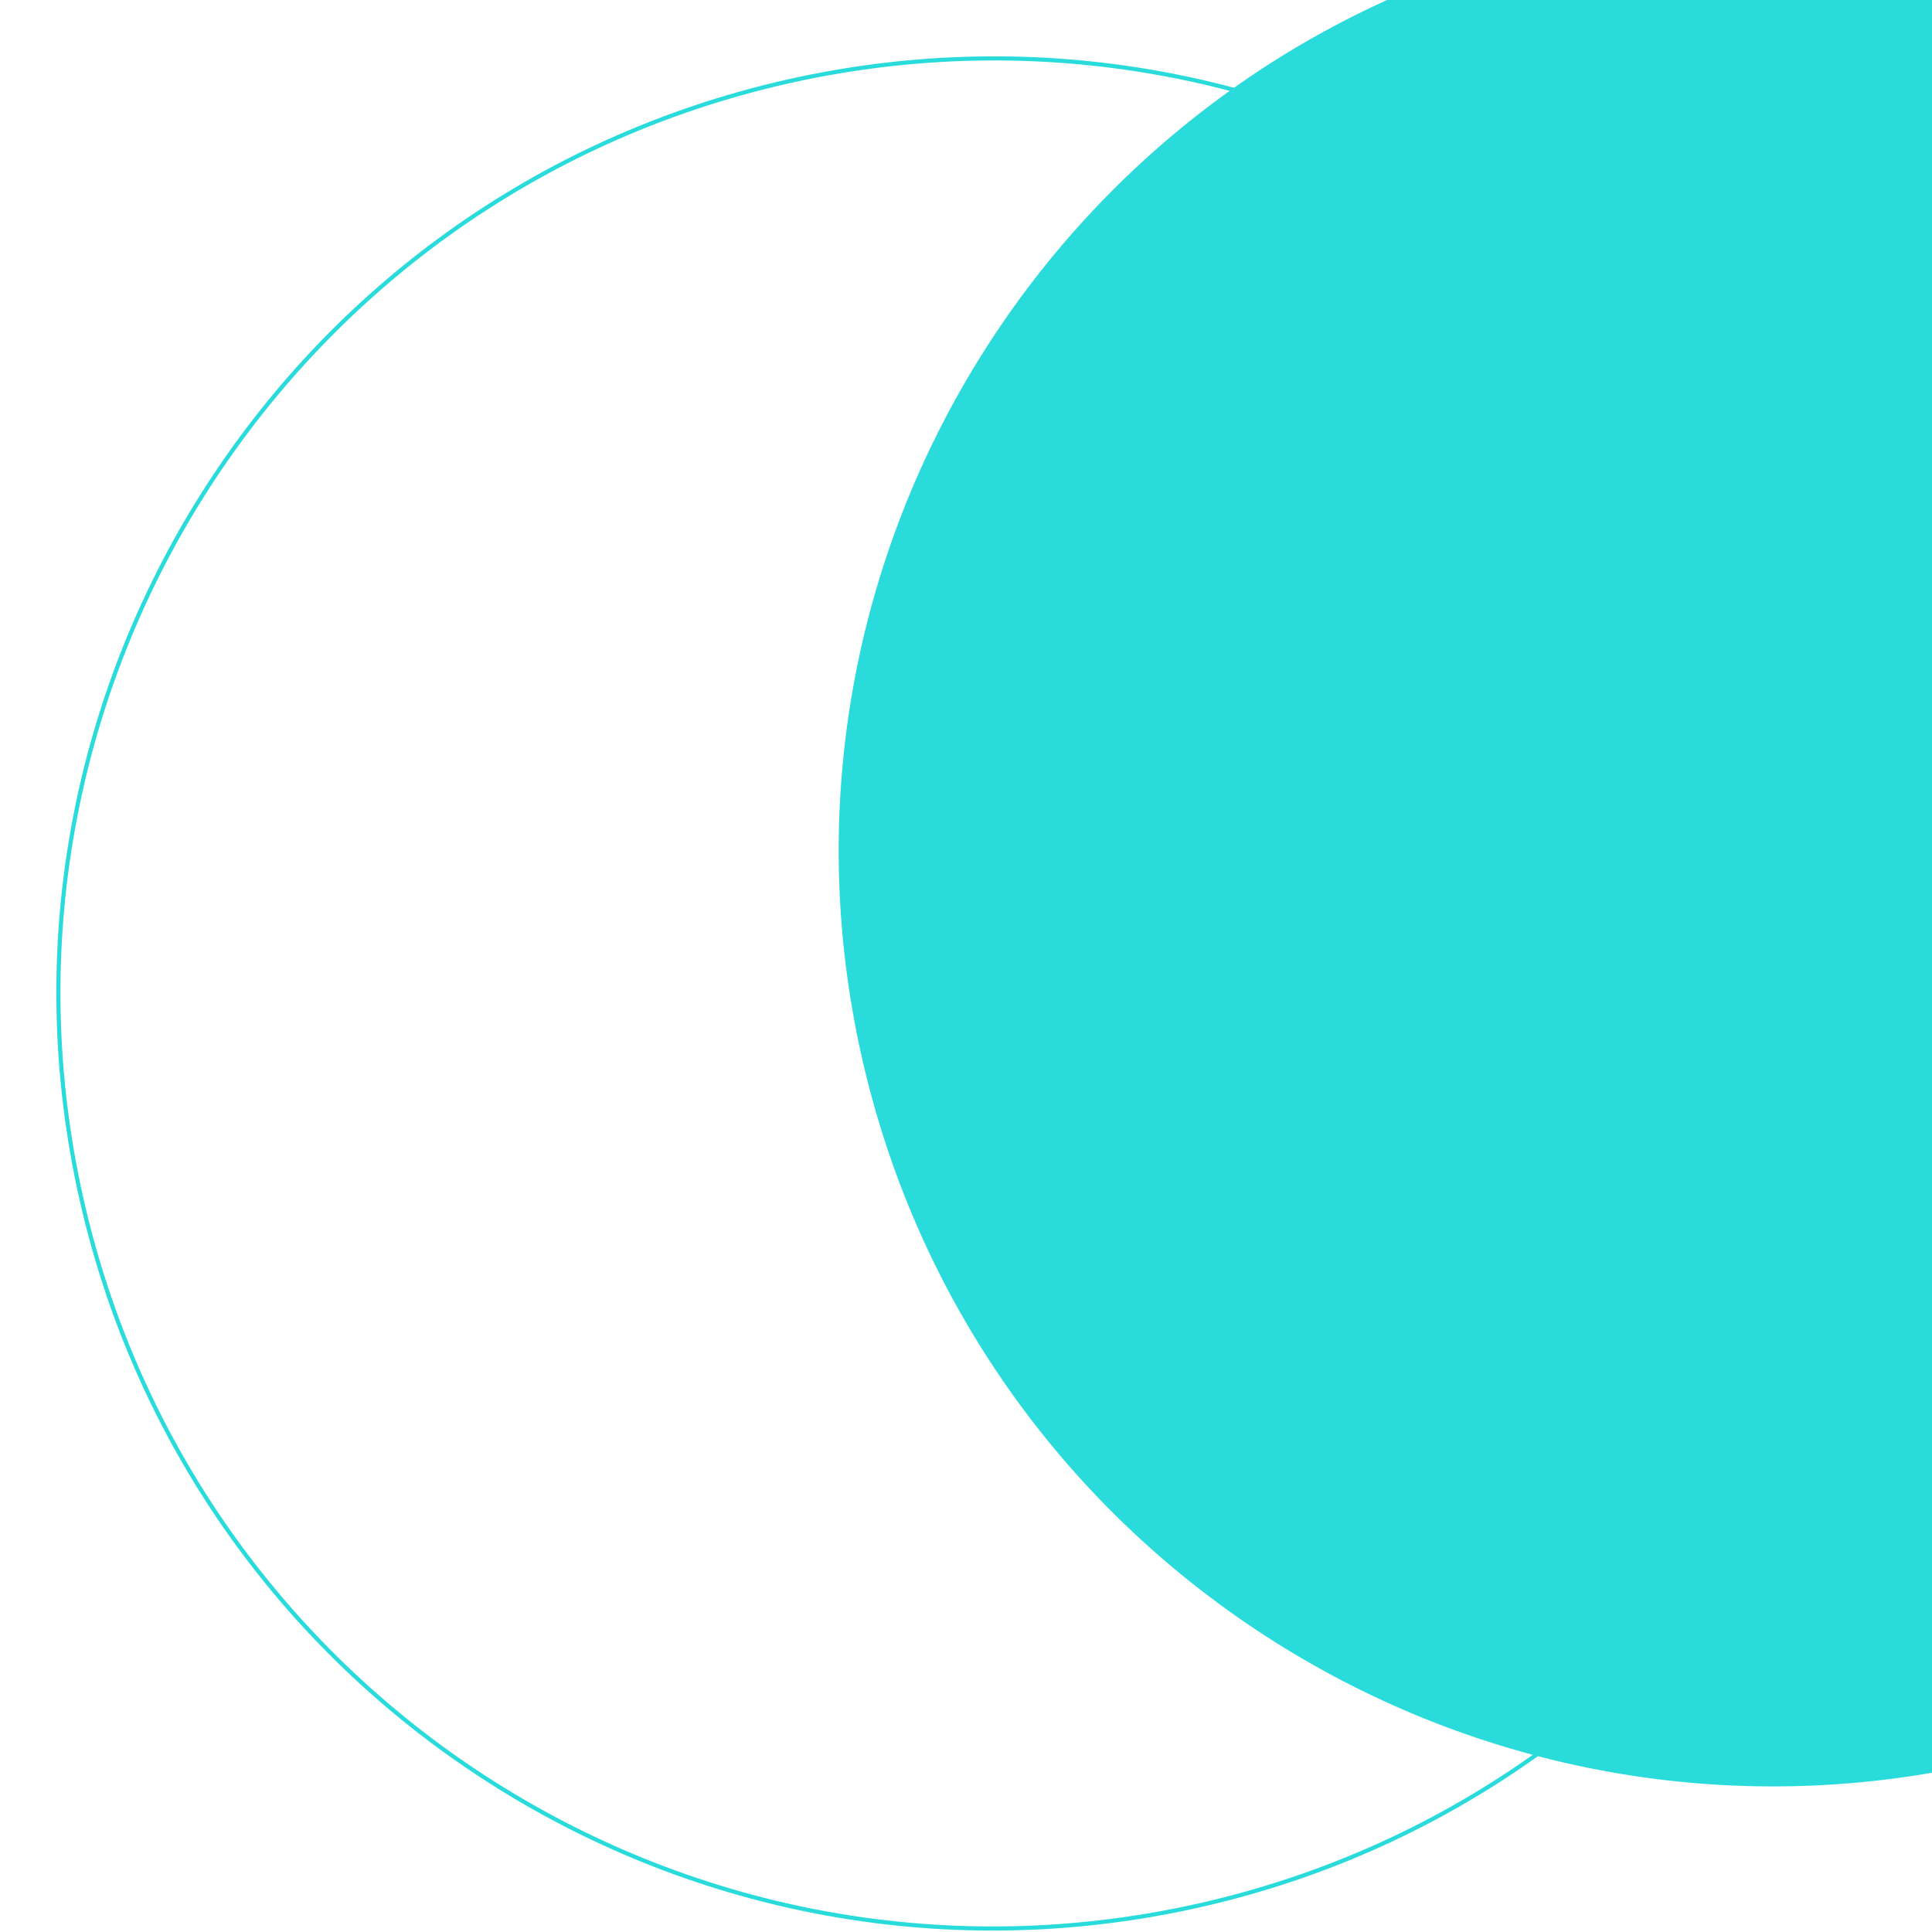 <?xml version="1.0" encoding="UTF-8"?> <svg xmlns="http://www.w3.org/2000/svg" width="31" height="31" viewBox="0 0 31 31" fill="none"> <g filter="url(#filter0_ii_897_542)"> <path d="M1.31 19.251C3.138 27.331 11.171 32.399 19.251 30.571C27.331 28.742 32.399 20.71 30.57 12.63C28.742 4.55 20.71 -0.518 12.63 1.31C4.55 3.139 -0.518 11.171 1.31 19.251Z" fill="url(#paint0_linear_897_542)"></path> </g> <path d="M1.31 19.251C3.138 27.331 11.171 32.399 19.251 30.571C27.331 28.742 32.399 20.71 30.57 12.63C28.742 4.55 20.71 -0.518 12.63 1.31C4.55 3.139 -0.518 11.171 1.31 19.251Z" stroke="url(#paint1_linear_897_542)" stroke-width="0.066" stroke-linecap="round"></path> <defs> <filter id="filter0_ii_897_542" x="-1.596" y="-2.376" width="47.592" height="34.352" filterUnits="userSpaceOnUse" color-interpolation-filters="sRGB"> <feFlood flood-opacity="0" result="BackgroundImageFix"></feFlood> <feBlend mode="normal" in="SourceGraphic" in2="BackgroundImageFix" result="shape"></feBlend> <feColorMatrix in="SourceAlpha" type="matrix" values="0 0 0 0 0 0 0 0 0 0 0 0 0 0 0 0 0 0 127 0" result="hardAlpha"></feColorMatrix> <feOffset dx="15.02" dy="-3.28"></feOffset> <feGaussianBlur stdDeviation="12.513"></feGaussianBlur> <feComposite in2="hardAlpha" operator="arithmetic" k2="-1" k3="1"></feComposite> <feColorMatrix type="matrix" values="0 0 0 0 0.262 0 0 0 0 0.696 0 0 0 0 0.696 0 0 0 1 0"></feColorMatrix> <feBlend mode="normal" in2="shape" result="effect1_innerShadow_897_542"></feBlend> <feColorMatrix in="SourceAlpha" type="matrix" values="0 0 0 0 0 0 0 0 0 0 0 0 0 0 0 0 0 0 127 0" result="hardAlpha"></feColorMatrix> <feOffset dx="-2.5" dy="1"></feOffset> <feGaussianBlur stdDeviation="3.754"></feGaussianBlur> <feComposite in2="hardAlpha" operator="arithmetic" k2="-1" k3="1"></feComposite> <feColorMatrix type="matrix" values="0 0 0 0 0.892 0 0 0 0 0.883 0 0 0 0 1 0 0 0 1 0"></feColorMatrix> <feBlend mode="normal" in2="effect1_innerShadow_897_542" result="effect2_innerShadow_897_542"></feBlend> </filter> <linearGradient id="paint0_linear_897_542" x1="27.562" y1="8.738" x2="0.399" y2="24.073" gradientUnits="userSpaceOnUse"> <stop stop-color="#2ADBDB"></stop> <stop offset="1" stop-color="#2ADBDB"></stop> </linearGradient> <linearGradient id="paint1_linear_897_542" x1="124.662" y1="-18.18" x2="131.283" y2="11.081" gradientUnits="userSpaceOnUse"> <stop stop-color="#2ADBDB"></stop> <stop offset="1" stop-color="#2ADBDB"></stop> </linearGradient> </defs> </svg> 